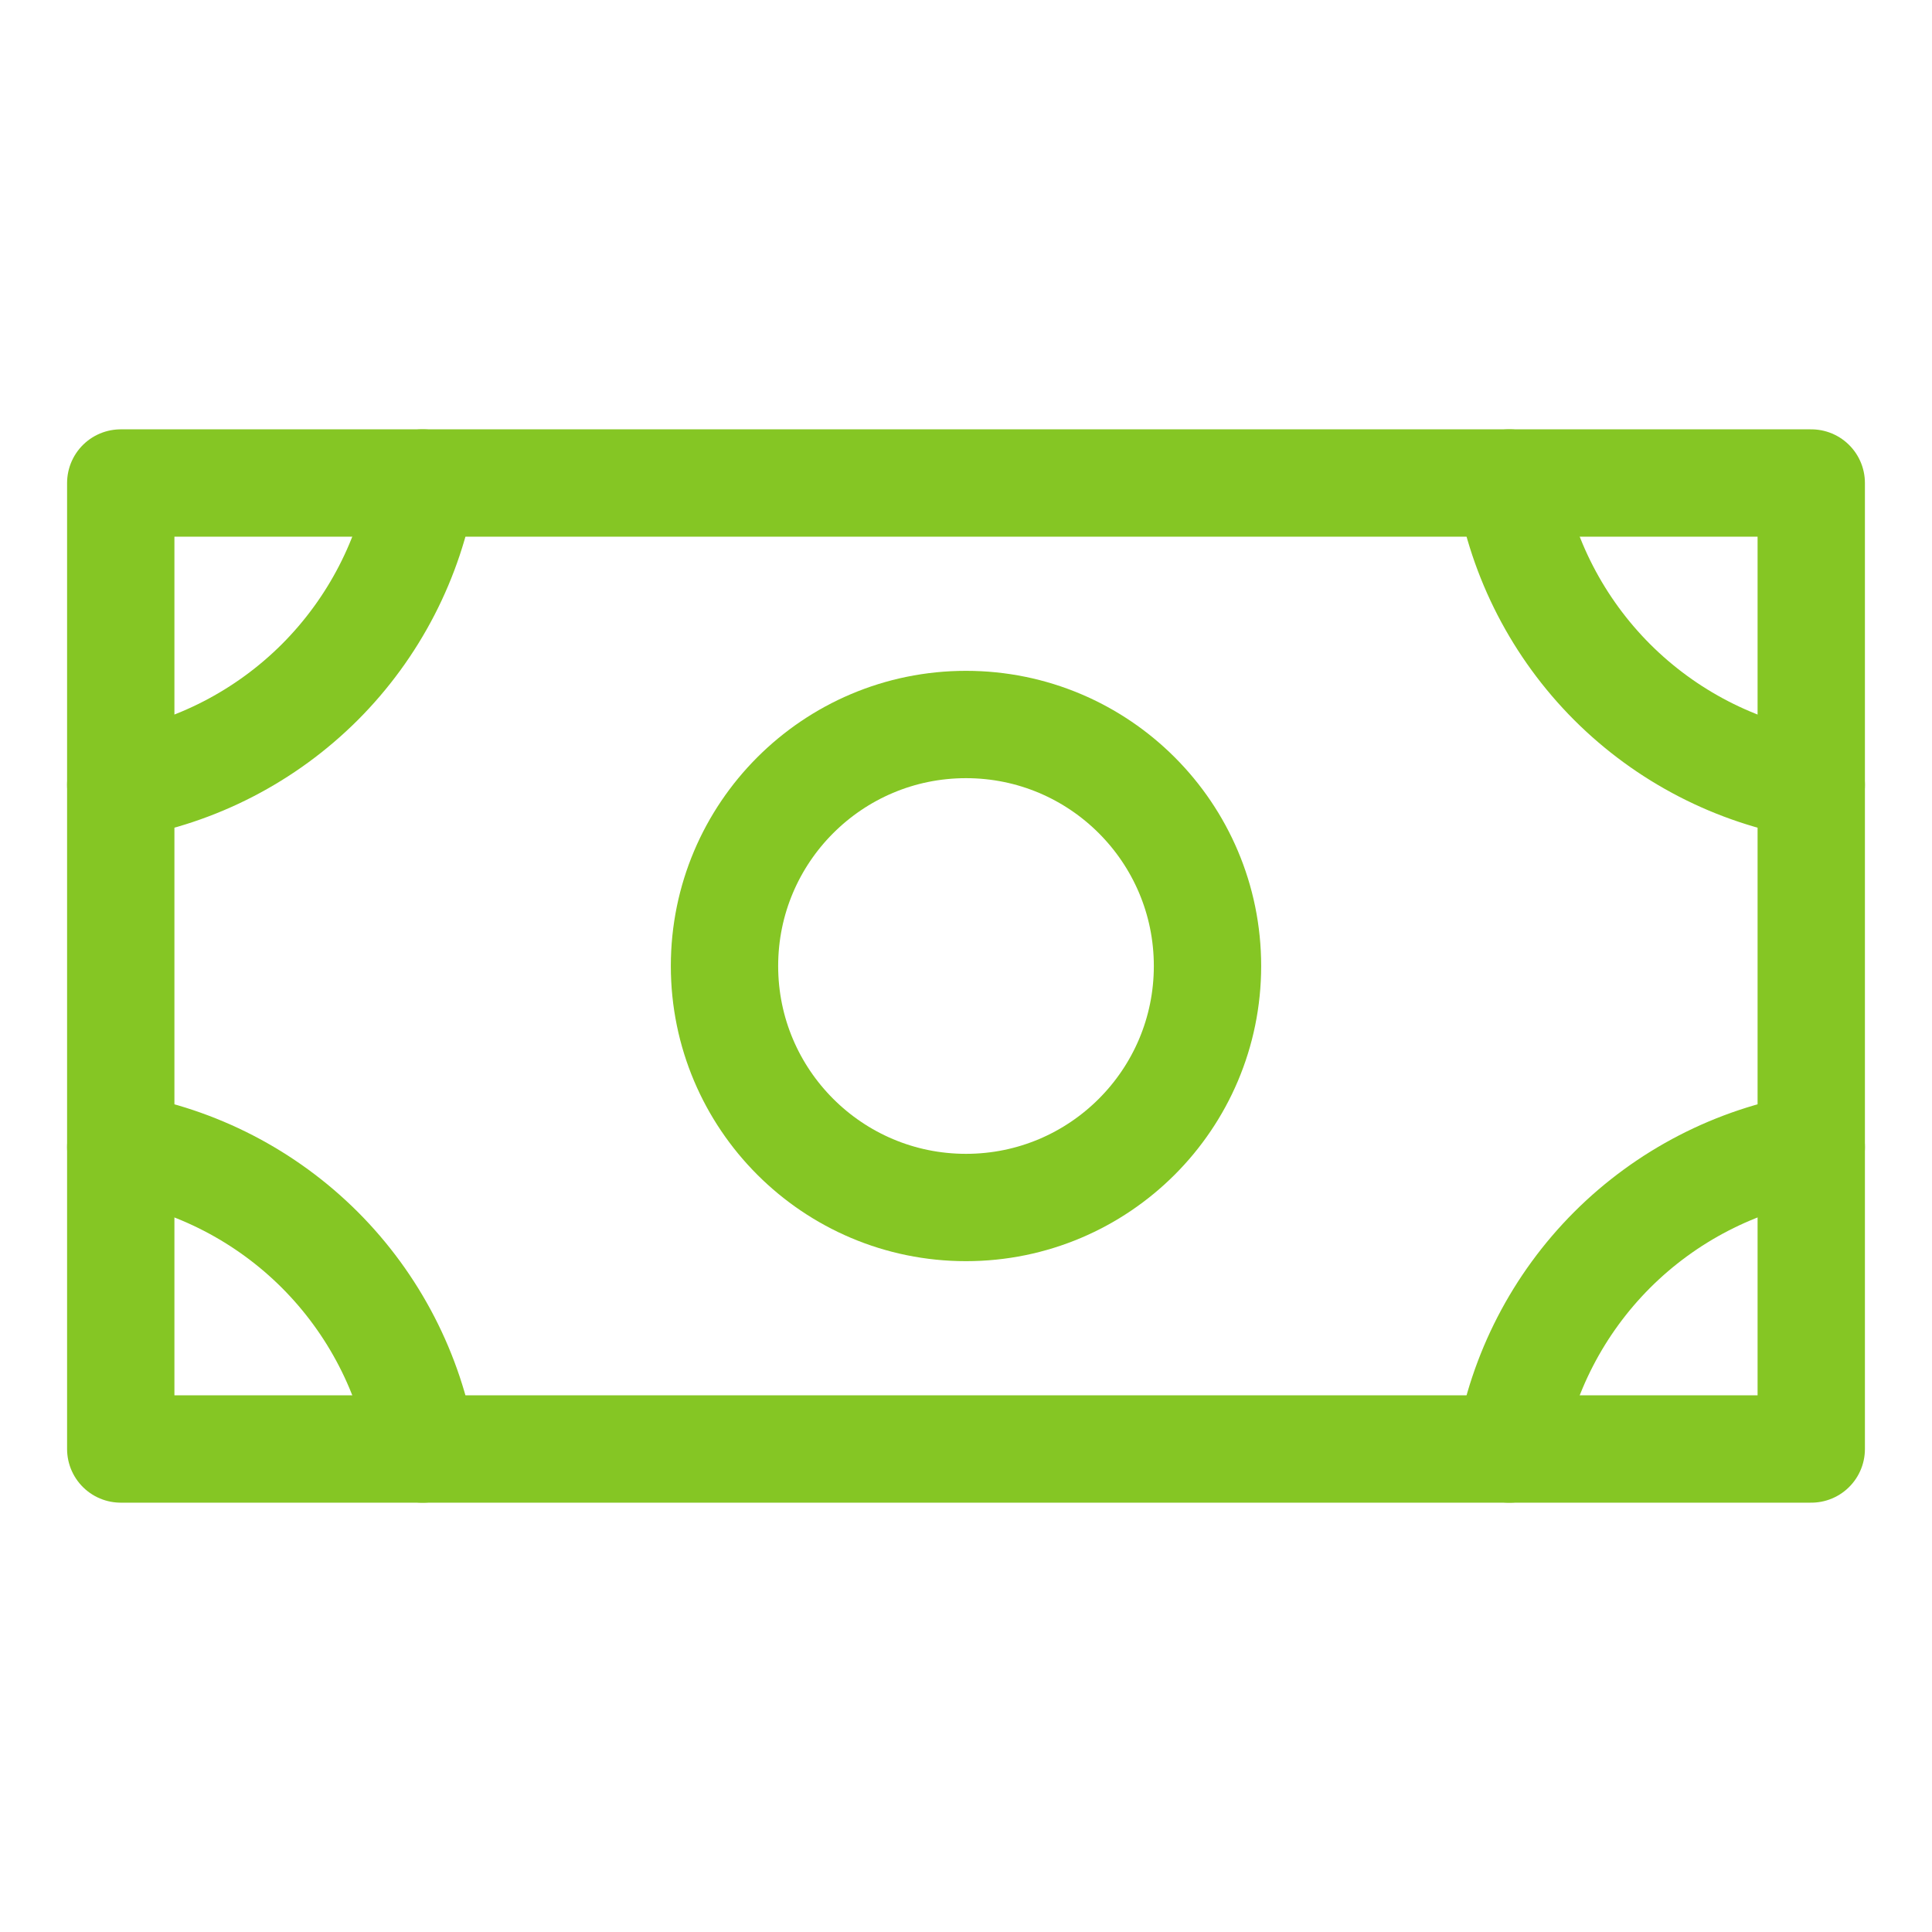 <?xml version="1.0" encoding="UTF-8"?> <svg xmlns="http://www.w3.org/2000/svg" width="36" height="36" viewBox="0 0 36 36" fill="none"><g clip-path="url(#clip0_2311_9192)"><path d="M18 22.5C20.485 22.5 22.5 20.485 22.5 18C22.5 15.515 20.485 13.5 18 13.5C15.515 13.5 13.5 15.515 13.5 18C13.5 20.485 15.515 22.5 18 22.5Z" stroke="#85C624" stroke-width="2" stroke-linecap="round" stroke-linejoin="round"></path><path d="M33.75 9H2.25V27H33.75V9Z" stroke="#85C624" stroke-width="2" stroke-linecap="round" stroke-linejoin="round"></path><path d="M33.75 14.625C32.345 14.387 31.048 13.717 30.04 12.71C29.033 11.702 28.363 10.405 28.125 9" stroke="#85C624" stroke-width="2" stroke-linecap="round" stroke-linejoin="round"></path><path d="M28.125 27C28.363 25.595 29.033 24.298 30.04 23.29C31.048 22.283 32.345 21.613 33.75 21.375" stroke="#85C624" stroke-width="2" stroke-linecap="round" stroke-linejoin="round"></path><path d="M2.25 21.375C3.655 21.613 4.952 22.283 5.96 23.29C6.967 24.298 7.637 25.595 7.875 27" stroke="#85C624" stroke-width="2" stroke-linecap="round" stroke-linejoin="round"></path><path d="M7.875 9C7.637 10.405 6.967 11.702 5.96 12.71C4.952 13.717 3.655 14.387 2.25 14.625" stroke="#85C624" stroke-width="2" stroke-linecap="round" stroke-linejoin="round"></path></g><defs><clipPath id="clip0_2311_9192"><rect width="36" height="36" fill="white"></rect></clipPath></defs></svg> 